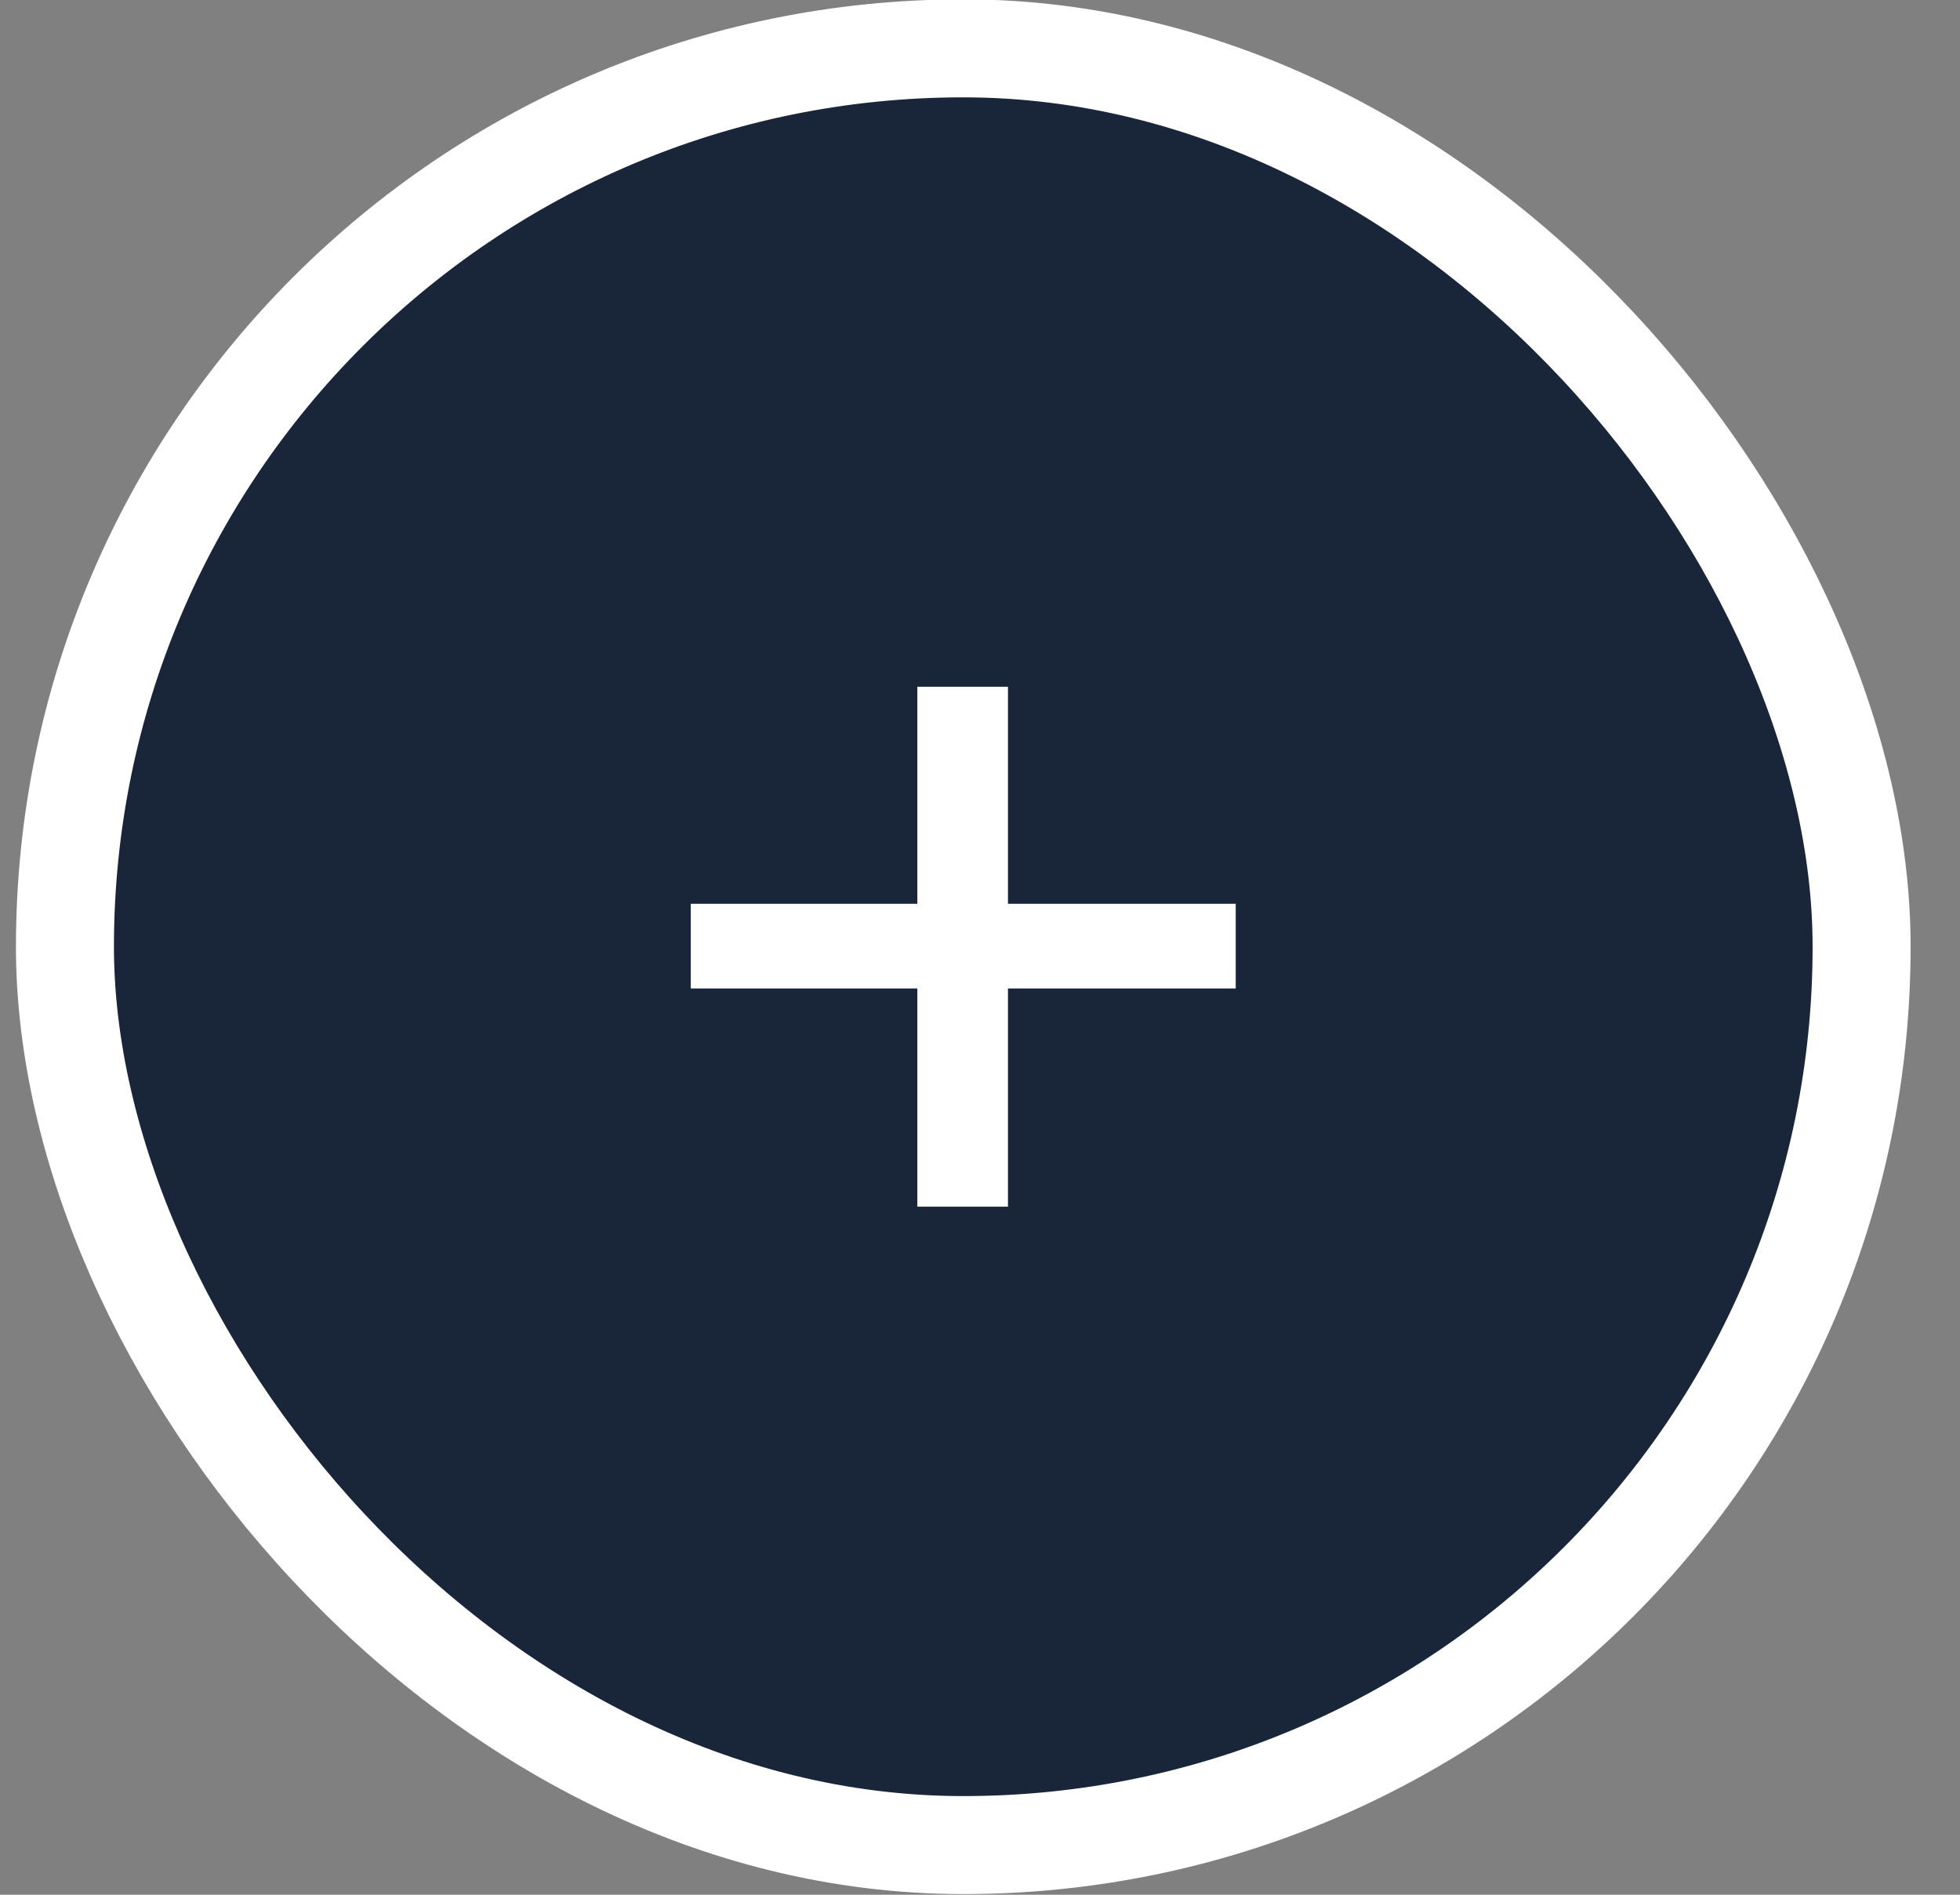 <svg width="30" height="29" viewBox="0 0 30 29" fill="none" xmlns="http://www.w3.org/2000/svg">
<rect x="0" y="0" width="30" height="29" fill="#808080" stroke="none"/>
<rect x="0.994" y="0.74" width="27.5" height="27.5" rx="13.75" fill="#192539"/>
<rect x="0.994" y="0.74" width="27.5" height="27.5" rx="13.75" stroke="white" stroke-width="1.5"/>
<path d="M14.041 18.469V10.511H15.428V18.469H14.041ZM10.573 15.129V13.833H18.914V15.129H10.573Z" fill="white"/>
</svg>
